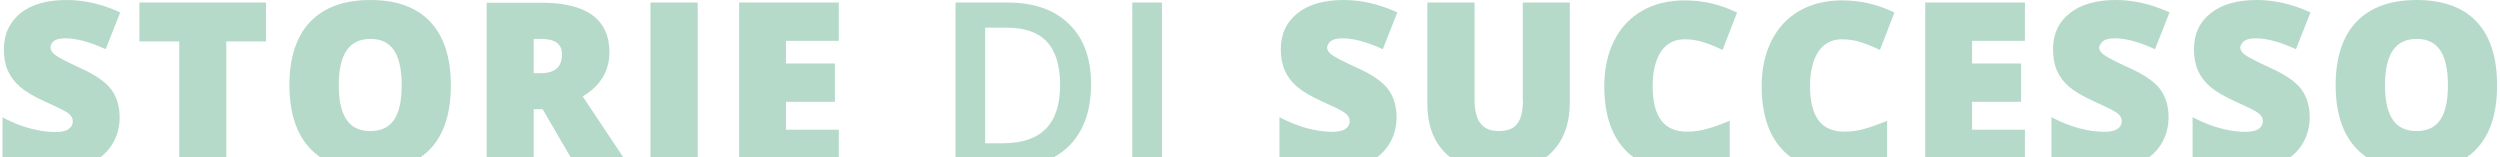 <?xml version="1.0" encoding="utf-8"?>
<!-- Generator: Adobe Illustrator 24.0.1, SVG Export Plug-In . SVG Version: 6.00 Build 0)  -->
<svg version="1.1" id="Livello_1" xmlns="http://www.w3.org/2000/svg" xmlns:xlink="http://www.w3.org/1999/xlink" x="0px" y="0px"
	 viewBox="0 0 1291.4 81.3" style="enable-background:new 0 0 1291.4 81.3;" xml:space="preserve">
<style type="text/css">
	.st0{fill:#B6DACA;}
</style>
<g>
	<path class="st0" d="M27.8,21.2c1.2-0.9,3.2-1.4,6-1.4c5.6,0,12.3,1.8,20.1,5.3l0.7,0.3l7.5-19l-0.7-0.3c-9.1-4.1-18.2-6.1-27-6.1
		c-10,0-18,2.2-23.7,6.7C5,11.3,2,17.6,2,25.5c0,4.2,0.7,8,2.1,11.1c1.4,3.1,3.5,5.9,6.3,8.3c2.8,2.4,7,4.9,12.5,7.4
		c6,2.7,9.7,4.5,11.1,5.4c1.3,0.8,2.3,1.6,2.8,2.4c0.5,0.7,0.8,1.6,0.8,2.6c0,1.6-0.7,2.9-2.1,3.9c-1.4,1.1-3.8,1.6-7,1.6
		c-3.8,0-8.1-0.6-12.7-1.8c-4.6-1.2-9.1-3-13.4-5.2l-1.1-0.6v20.7h50.5c2.4-1.8,4.3-3.9,5.9-6.3c2.7-4.2,4.1-9,4.1-14.3
		c0-5.8-1.5-10.7-4.4-14.6c-2.9-3.8-8.1-7.4-15.4-10.7C34.7,32,30,29.6,28.4,28.3c-1.5-1.2-2.3-2.4-2.3-3.8
		C26.1,23.2,26.7,22.1,27.8,21.2z"/>
	<polygon class="st0" points="72,21.4 92.6,21.4 92.6,81.3 116.9,81.3 116.9,21.4 137.4,21.4 137.4,1.3 72,1.3 	"/>
	<path class="st0" d="M191.3,0c-13.5,0-24,3.8-31.1,11.3c-7.1,7.5-10.7,18.5-10.7,32.6c0,14.3,3.6,25.4,10.8,32.9
		c1.6,1.7,3.3,3.1,5.2,4.5h51.6c1.9-1.3,3.6-2.7,5.2-4.4c7.1-7.5,10.6-18.5,10.6-32.8c0-14.3-3.6-25.4-10.6-32.8
		C215.3,3.8,204.9,0,191.3,0z M203.4,62.1c-2.7,3.8-6.7,5.6-12.2,5.6c-10.9,0-16.2-7.7-16.2-23.7c0-16.1,5.4-23.9,16.4-23.9
		c5.4,0,9.3,1.9,12,5.7c2.7,3.9,4.1,10,4.1,18.2C207.5,52.3,206.1,58.3,203.4,62.1z"/>
	<path class="st0" d="M314.8,27c0-17-11.8-25.6-35.1-25.6h-28.3v80h24.3V56.4h4.6l14.5,24.9h27.2l-21-31.5
		C310.1,44.4,314.8,36.7,314.8,27z M279.2,37.8h-3.5V20.1h3.7c7.4,0,10.9,2.6,10.9,8C290.3,34.6,286.7,37.8,279.2,37.8z"/>
	<rect x="336" y="1.3" class="st0" width="24.4" height="80"/>
	<polygon class="st0" points="381.8,81.3 433.3,81.3 433.3,67 406,67 406,52.6 431.3,52.6 431.3,32.8 406,32.8 406,21.1 433.3,21.1 
		433.3,1.3 381.8,1.3 	"/>
	<path class="st0" d="M520.4,1.3h-26.8v80h50.6c2.8-1.5,5.4-3.4,7.6-5.5c7.8-7.5,11.8-18.4,11.8-32.4c0-13.2-3.8-23.7-11.4-31
		C544.7,5,534,1.3,520.4,1.3z M517.9,74h-9V14.3h11.2c18.5,0,27.5,9.6,27.5,29.5C547.6,64.1,537.9,74,517.9,74z"/>
	<rect x="584.9" y="1.3" class="st0" width="15.3" height="80"/>
	<path class="st0" d="M687.5,21.2c1.2-0.9,3.2-1.4,6-1.4c5.6,0,12.3,1.8,20.1,5.3l0.7,0.3l7.5-19l-0.7-0.3c-9.1-4.1-18.2-6.1-27-6.1
		c-10,0-18,2.2-23.7,6.7c-5.8,4.5-8.8,10.8-8.8,18.7c0,4.2,0.7,8,2.1,11.1c1.4,3.1,3.5,5.9,6.3,8.3c2.8,2.4,7,4.9,12.5,7.4
		c6,2.7,9.7,4.5,11.1,5.4c1.3,0.8,2.3,1.6,2.8,2.4c0.5,0.7,0.8,1.6,0.8,2.6c0,1.6-0.7,2.9-2.1,3.9c-1.4,1.1-3.8,1.6-7,1.6
		c-3.8,0-8.1-0.6-12.7-1.8c-4.6-1.2-9.1-3-13.4-5.2l-1.1-0.6v20.7h50.5c2.4-1.8,4.3-3.9,5.9-6.3c2.7-4.2,4.1-9,4.1-14.3
		c0-5.8-1.5-10.7-4.4-14.6c-2.9-3.8-8.1-7.4-15.4-10.7c-7.5-3.4-12.1-5.8-13.8-7.1c-1.5-1.2-2.3-2.4-2.3-3.8
		C685.8,23.2,686.3,22.1,687.5,21.2z"/>
	<path class="st0" d="M786.7,51.4c0,5.9-1,10.1-3,12.6c-1.9,2.5-5.1,3.7-9.5,3.7c-4.1,0-7.2-1.2-9.3-3.8c-2.1-2.5-3.2-6.7-3.2-12.5
		V1.3h-24.4v52c0,11.2,3.2,19.9,9.5,25.9c0.8,0.8,1.6,1.5,2.5,2.1h49.2c1-0.7,1.9-1.5,2.8-2.4c6.4-6.2,9.6-15,9.6-26.1V1.3h-24.3
		V51.4z"/>
	<path class="st0" d="M870.1,20.3c3.5,0,6.8,0.5,9.8,1.5c3.1,1,6.2,2.2,9.2,3.7l0.7,0.3l7.5-19.3l-0.6-0.3c-8.4-4-17.3-6-26.4-6
		c-8.4,0-15.9,1.8-22.1,5.4c-6.3,3.6-11.1,8.8-14.5,15.6c-3.3,6.7-5,14.5-5,23.3c0,14.1,3.5,25,10.4,32.5c1.5,1.7,3.2,3.1,5,4.4
		h49.4V62.4l-1,0.4c-3.5,1.4-7,2.7-10.5,3.7c-3.4,1-7,1.5-10.6,1.5c-11.9,0-17.7-7.7-17.7-23.6c0-7.6,1.5-13.6,4.4-17.9
		C861,22.4,864.9,20.3,870.1,20.3z"/>
	<path class="st0" d="M951.4,20.3c3.5,0,6.8,0.5,9.8,1.5c3.1,1,6.2,2.2,9.2,3.7l0.7,0.3l7.5-19.3l-0.6-0.3c-8.4-4-17.3-6-26.4-6
		c-8.4,0-15.9,1.8-22.1,5.4c-6.3,3.6-11.1,8.8-14.5,15.6c-3.3,6.7-5,14.5-5,23.3c0,14.1,3.5,25,10.4,32.5c1.5,1.7,3.2,3.1,5,4.4
		h49.4V62.4l-1,0.4c-3.5,1.4-7,2.7-10.5,3.7c-3.4,1-7,1.5-10.6,1.5c-11.9,0-17.7-7.7-17.7-23.6c0-7.6,1.5-13.6,4.4-17.9
		C942.3,22.4,946.2,20.3,951.4,20.3z"/>
	<polygon class="st0" points="994.5,81.3 1046,81.3 1046,67 1018.7,67 1018.7,52.6 1044,52.6 1044,32.8 1018.7,32.8 1018.7,21.1 
		1046,21.1 1046,1.3 994.5,1.3 	"/>
	<path class="st0" d="M1086.4,21.2c1.2-0.9,3.2-1.4,6-1.4c5.6,0,12.3,1.8,20.1,5.3l0.7,0.3l7.5-19l-0.7-0.3
		c-9.1-4.1-18.2-6.1-27-6.1c-10,0-18,2.2-23.7,6.7c-5.8,4.5-8.8,10.8-8.8,18.7c0,4.2,0.7,8,2,11.1c1.4,3.1,3.5,5.9,6.3,8.3
		c2.8,2.4,7,4.9,12.5,7.4c6,2.7,9.7,4.5,11.1,5.4c1.3,0.8,2.3,1.6,2.8,2.4c0.5,0.7,0.8,1.6,0.8,2.6c0,1.6-0.7,2.9-2.1,3.9
		c-1.4,1.1-3.8,1.6-7,1.6c-3.8,0-8.1-0.6-12.7-1.8c-4.6-1.2-9.1-3-13.4-5.2l-1.1-0.6v20.7h50.5c2.4-1.8,4.3-3.9,5.9-6.3
		c2.7-4.2,4.1-9,4.1-14.3c0-5.8-1.5-10.7-4.4-14.6c-2.9-3.8-8.1-7.4-15.4-10.7c-7.5-3.4-12.1-5.8-13.8-7.1c-1.5-1.2-2.3-2.4-2.3-3.8
		C1084.7,23.2,1085.3,22.1,1086.4,21.2z"/>
	<path class="st0" d="M1159.2,21.2c1.2-0.9,3.2-1.4,6-1.4c5.6,0,12.3,1.8,20.1,5.3l0.7,0.3l7.5-19l-0.7-0.3
		c-9.1-4.1-18.2-6.1-27-6.1c-10,0-18,2.2-23.7,6.7c-5.8,4.5-8.8,10.8-8.8,18.7c0,4.2,0.7,8,2.1,11.1c1.4,3.1,3.5,5.9,6.3,8.3
		c2.8,2.4,7,4.9,12.5,7.4c6,2.7,9.7,4.5,11.1,5.4c1.3,0.8,2.3,1.6,2.8,2.4c0.5,0.7,0.8,1.6,0.8,2.6c0,1.6-0.7,2.9-2.1,3.9
		c-1.4,1.1-3.8,1.6-7,1.6c-3.8,0-8.1-0.6-12.7-1.8c-4.6-1.2-9.1-3-13.4-5.2l-1.1-0.6v20.7h50.5c2.4-1.8,4.3-3.9,5.9-6.3
		c2.7-4.2,4.1-9,4.1-14.3c0-5.8-1.5-10.7-4.4-14.6c-2.9-3.8-8.1-7.4-15.4-10.7c-7.5-3.4-12.1-5.8-13.8-7.1c-1.5-1.2-2.3-2.4-2.3-3.8
		C1157.5,23.2,1158.1,22.1,1159.2,21.2z"/>
	<path class="st0" d="M1279.3,11.2c-7-7.5-17.5-11.2-31-11.2c-13.5,0-24,3.8-31.1,11.3c-7.1,7.5-10.7,18.5-10.7,32.6
		c0,14.3,3.6,25.4,10.8,32.9c1.6,1.7,3.3,3.1,5.2,4.5h51.6c1.9-1.3,3.6-2.7,5.2-4.4c7.1-7.5,10.6-18.5,10.6-32.8
		C1289.9,29.7,1286.4,18.7,1279.3,11.2z M1260.4,62.1c-2.7,3.8-6.7,5.6-12.2,5.6c-10.9,0-16.2-7.7-16.2-23.7
		c0-16.1,5.4-23.9,16.4-23.9c5.4,0,9.3,1.9,12,5.7c2.7,3.9,4.1,10,4.1,18.2C1264.5,52.3,1263.1,58.3,1260.4,62.1z"/>
</g>
</svg>
